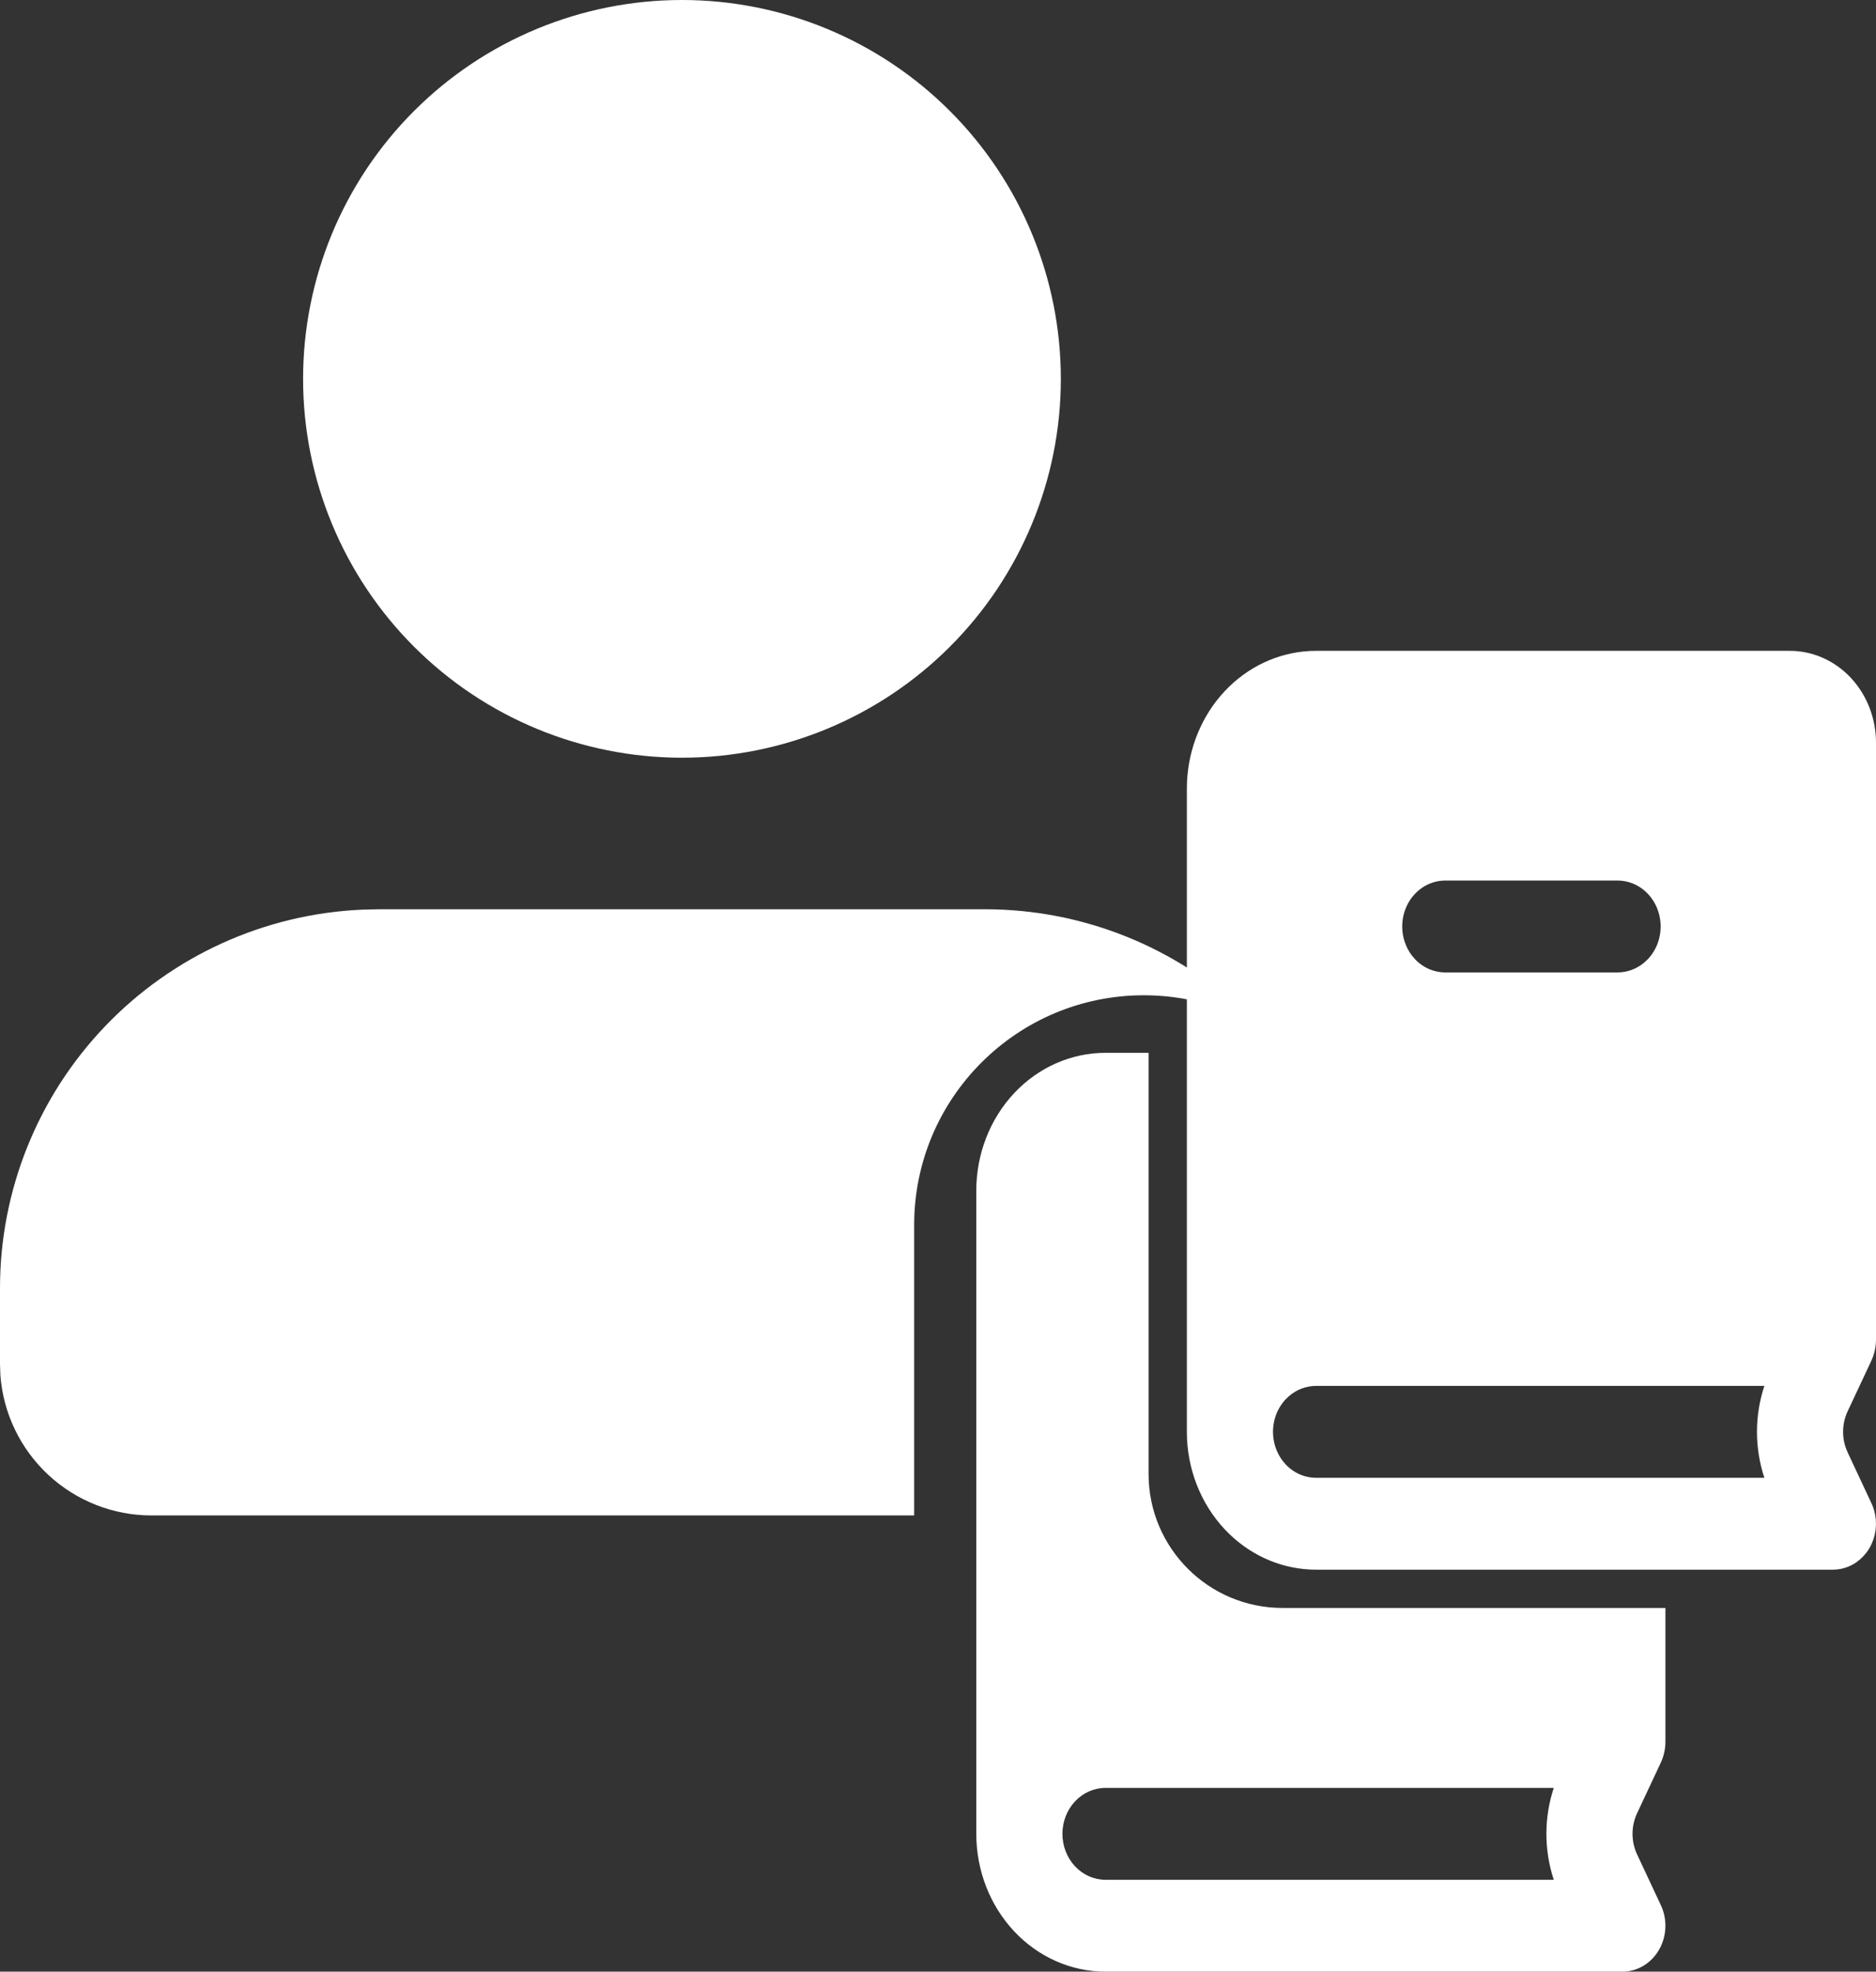 <svg width="98" height="103" viewBox="0 0 98 103" fill="none" xmlns="http://www.w3.org/2000/svg">
<rect x="0" y="0" width="98" height="103" fill="#333333" stroke="none"/>
<path d="M51.458 47.5C56.558 47.5 61.462 49.47 65.145 52.997C65.35 53.193 65.548 53.392 65.743 53.596C63.98 52.578 61.936 51.993 59.755 51.993C53.128 51.993 47.755 57.366 47.755 63.993V79.167H7.917C5.92 79.168 3.996 78.413 2.531 77.055C1.067 75.697 0.169 73.835 0.02 71.844L0 71.25V67.292C0 62.192 1.97 57.288 5.497 53.605C9.024 49.921 13.837 47.741 18.933 47.52L19.792 47.5H51.458ZM35.625 0C40.874 0 45.908 2.085 49.62 5.797C53.332 9.509 55.417 14.543 55.417 19.792C55.417 25.041 53.331 30.075 49.62 33.786C45.908 37.498 40.874 39.583 35.625 39.583C30.376 39.583 25.341 37.498 21.63 33.786C17.919 30.075 15.833 25.041 15.833 19.792C15.833 14.543 17.918 9.509 21.63 5.797C25.341 2.085 30.376 0 35.625 0Z" fill="white"/>
<path d="M68.75 34.5H93.5C94.484 34.5 95.437 34.891 96.173 35.602L96.317 35.748C97.071 36.552 97.5 37.65 97.5 38.8V69.976C97.5 70.221 97.461 70.45 97.384 70.674L97.293 70.897L96.066 73.513C95.879 73.913 95.781 74.354 95.781 74.799C95.781 75.188 95.856 75.574 96.001 75.933L96.066 76.085L97.288 78.696L97.293 78.705C97.401 78.924 97.467 79.163 97.49 79.409L97.498 79.658C97.49 79.949 97.421 80.233 97.297 80.487L97.24 80.595C97.101 80.841 96.913 81.046 96.693 81.199L96.598 81.262C96.337 81.419 96.045 81.5 95.75 81.5H68.75C67.206 81.5 65.715 80.887 64.566 79.777L64.342 79.549C63.166 78.294 62.5 76.587 62.5 74.8V41.2C62.5 39.525 63.085 37.919 64.127 36.691L64.342 36.451C65.443 35.276 66.907 34.589 68.442 34.508L68.75 34.5ZM68.75 71.9C68.102 71.9 67.483 72.141 66.995 72.567L66.794 72.761C66.282 73.307 66 74.041 66 74.8C66 75.464 66.216 76.109 66.613 76.626L66.794 76.839C67.307 77.386 68.01 77.7 68.75 77.7H92.86L92.643 77.043C92.162 75.592 92.162 74.008 92.643 72.558L92.86 71.9H68.75ZM75.5 45.5C74.76 45.5 74.057 45.814 73.544 46.361C73.032 46.907 72.75 47.642 72.75 48.4C72.75 49.064 72.966 49.709 73.363 50.226L73.544 50.44C74.057 50.986 74.76 51.3 75.5 51.3H84.5C85.148 51.3 85.767 51.059 86.255 50.633L86.456 50.44C86.968 49.894 87.25 49.159 87.25 48.4C87.25 47.642 86.968 46.907 86.456 46.361C85.943 45.814 85.24 45.5 84.5 45.5H75.5Z" fill="white" stroke="white"/>
<path d="M60 77C60 80.866 63.134 84 67 84H87V90.976C87 91.379 86.915 91.749 86.746 92.108L85.519 94.725C85.363 95.058 85.281 95.426 85.281 95.799C85.281 96.172 85.363 96.54 85.519 96.873L86.741 99.484C86.921 99.85 87.01 100.259 86.998 100.672C86.986 101.085 86.875 101.487 86.675 101.841C86.475 102.194 86.193 102.487 85.856 102.69C85.518 102.893 85.137 103 84.75 103H57.75C55.96 103 54.242 102.241 52.977 100.891C51.711 99.54 51 97.709 51 95.8V62.2C51 60.291 51.711 58.459 52.977 57.108C54.242 55.758 55.96 55 57.75 55H60V77ZM57.75 93.4C57.153 93.4 56.581 93.653 56.159 94.103C55.737 94.553 55.5 95.163 55.5 95.8C55.5 96.436 55.737 97.047 56.159 97.497C56.581 97.947 57.153 98.2 57.75 98.2H81.168C80.653 96.647 80.653 94.953 81.168 93.4H57.75Z" fill="white"/>
</svg>
